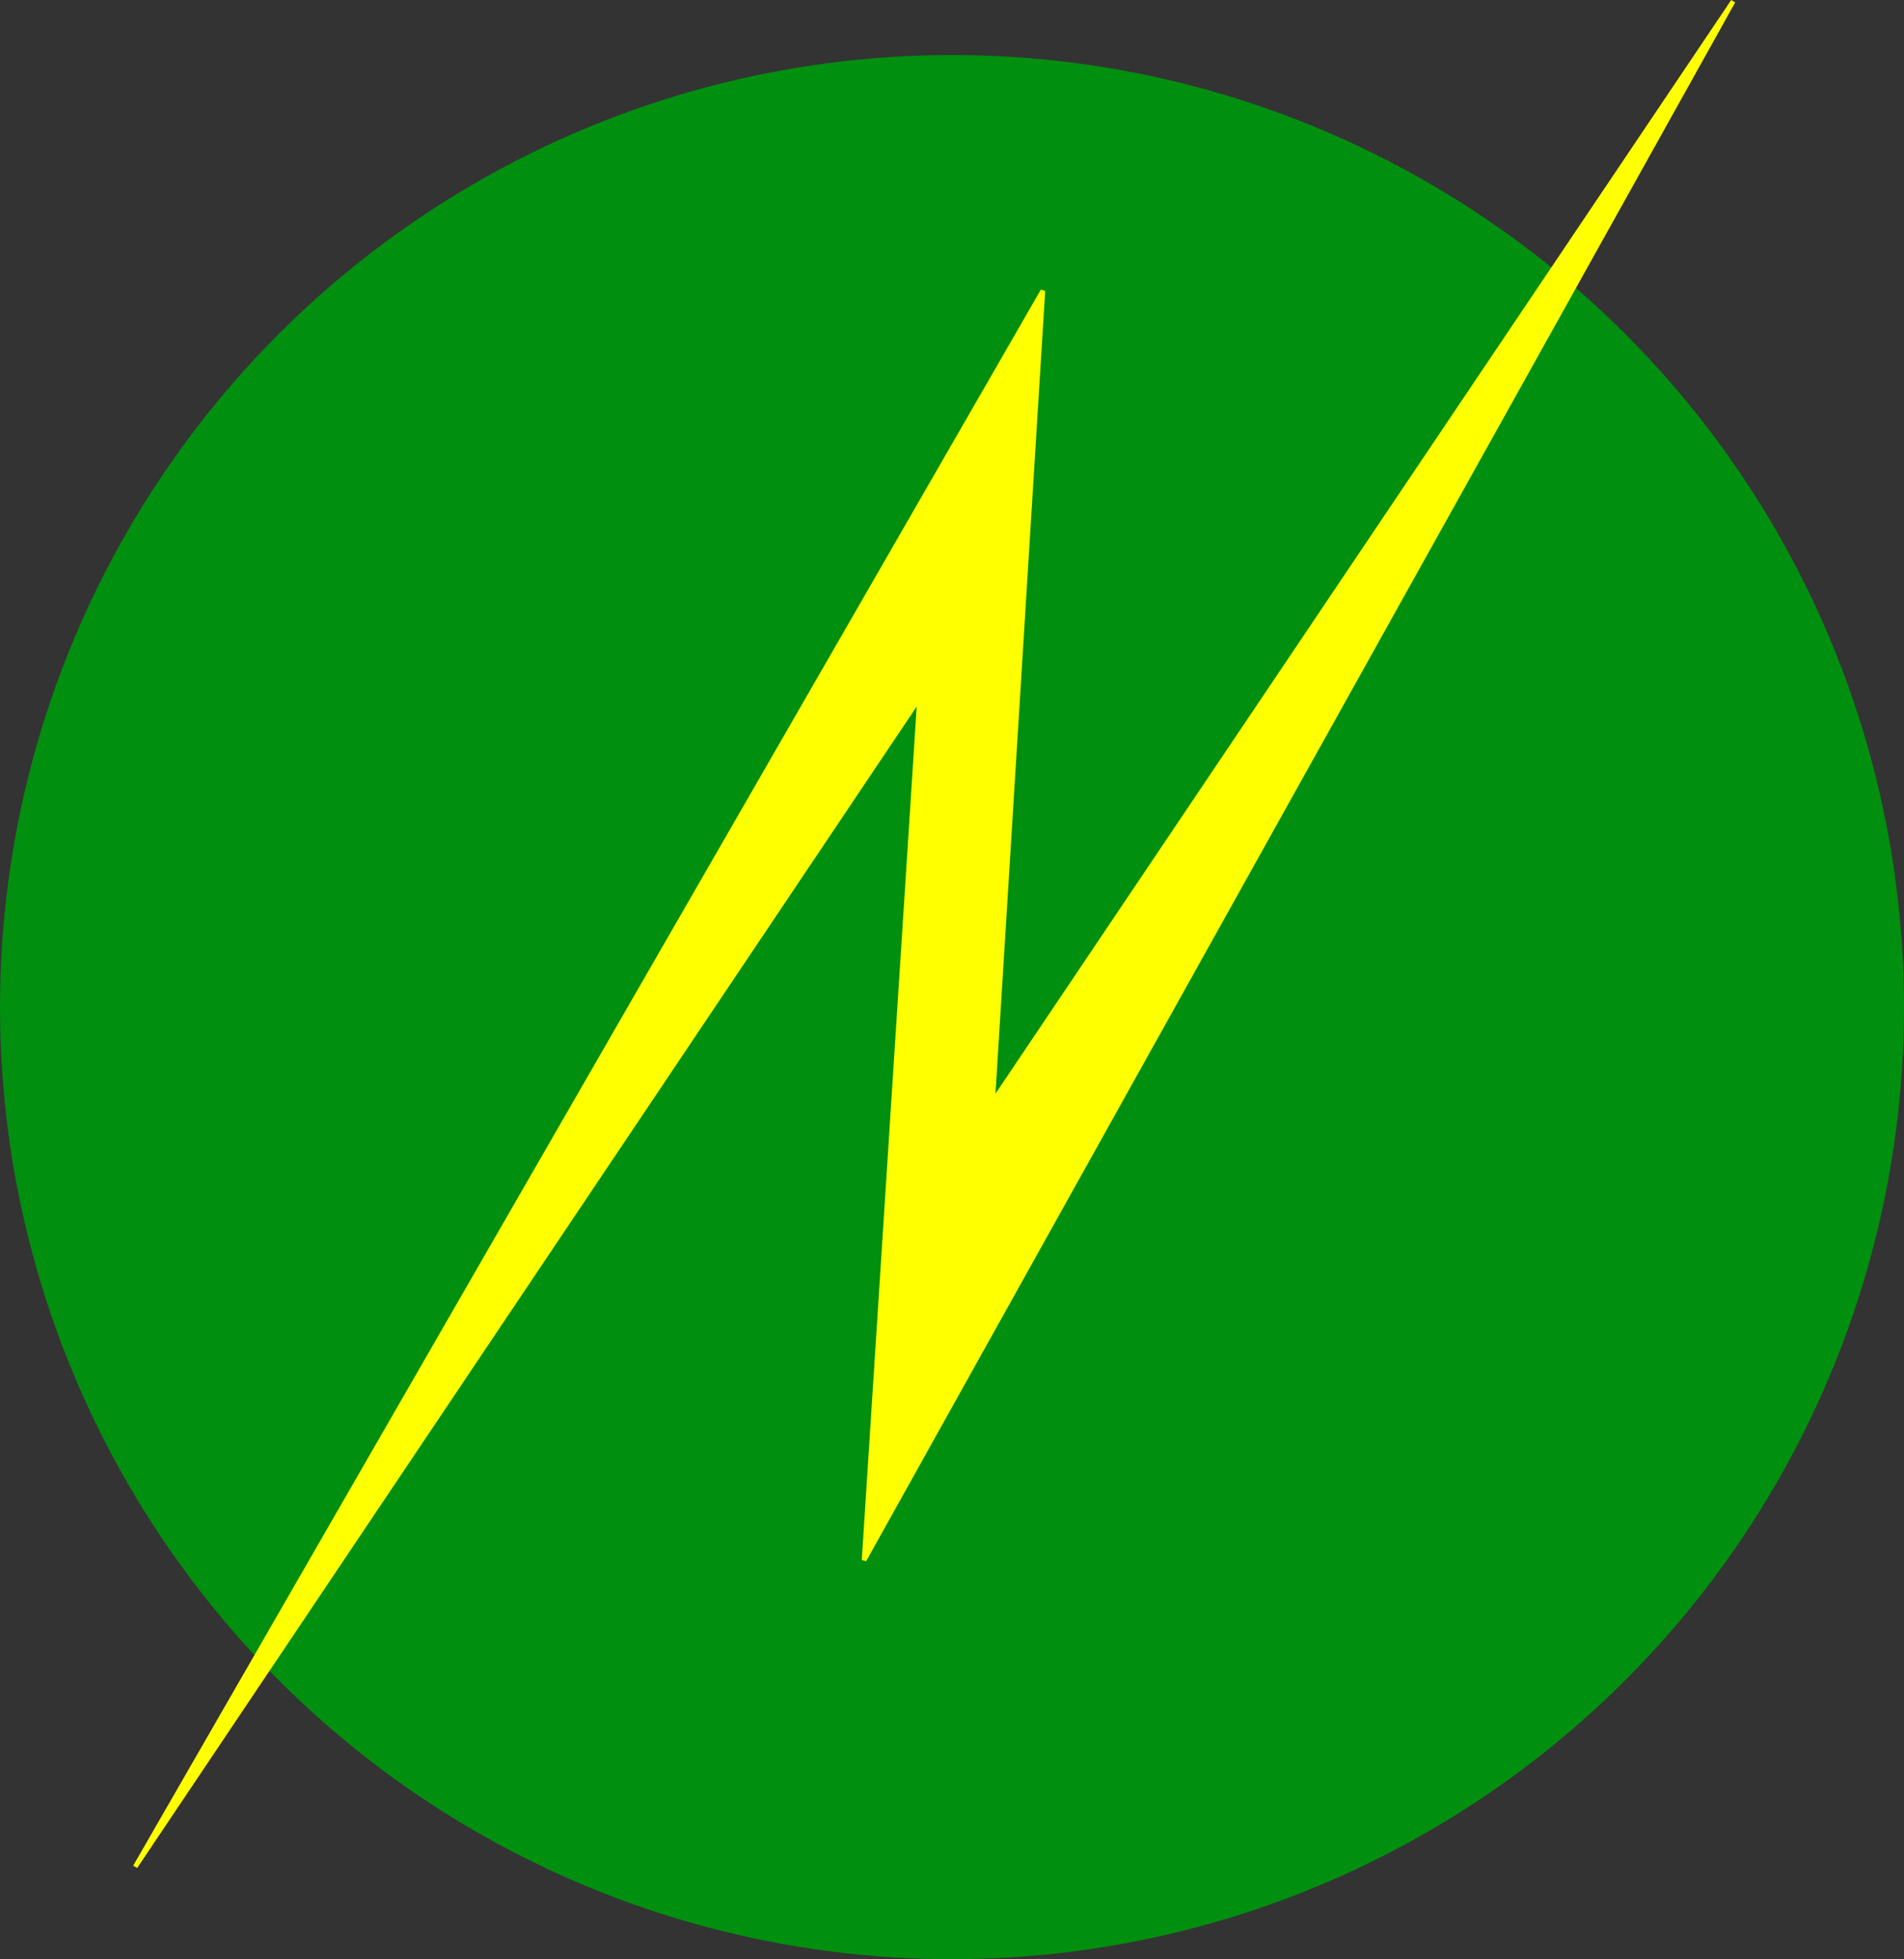 <svg width="942.916" height="970.165" xmlns="http://www.w3.org/2000/svg"><rect width="100%" height="100%" fill="#333333" stroke="none"/><g transform="translate(-408.915 -94.279)"><circle style="fill:#008f0f;fill-opacity:1;stroke:none;stroke-width:34.639;paint-order:markers stroke fill;stroke-dasharray:none" cx="880.373" cy="592.985" r="471.458"/><path style="fill:#ff0;fill-opacity:1;stroke:#ff0;stroke-width:2.301px;stroke-linecap:butt;stroke-linejoin:miter;stroke-opacity:1" d="m475.88 1018.673 449.496-780.407-24.883 401.735 366.726-545.08-430.376 771.902 27.465-426.856Z"/></g></svg>